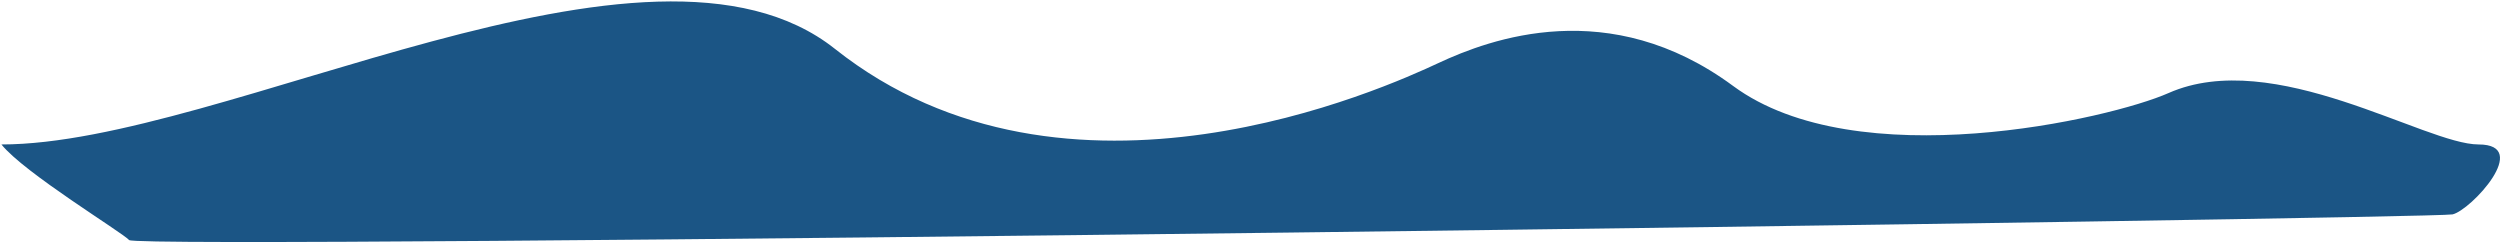 <?xml version="1.0" encoding="UTF-8"?> <svg xmlns="http://www.w3.org/2000/svg" width="878" height="85" viewBox="0 0 878 85" fill="none"> <path d="M293.215 17.152C227.979 -34.573 78.5 50.733 0.5 50.733C8.547 60.757 42.785 81.508 45.361 84.314C48.579 87.823 854.91 76.796 861.348 75.293C867.785 73.789 889.245 50.733 870.468 50.733C851.691 50.733 798.579 16.308 761.562 32.69C741.176 41.712 652.12 62.261 608.665 30.183C565.21 -1.894 523.365 13.643 505.124 22.164C486.884 30.685 374.76 81.808 293.215 17.152Z" fill="#1B5585"></path> </svg> 